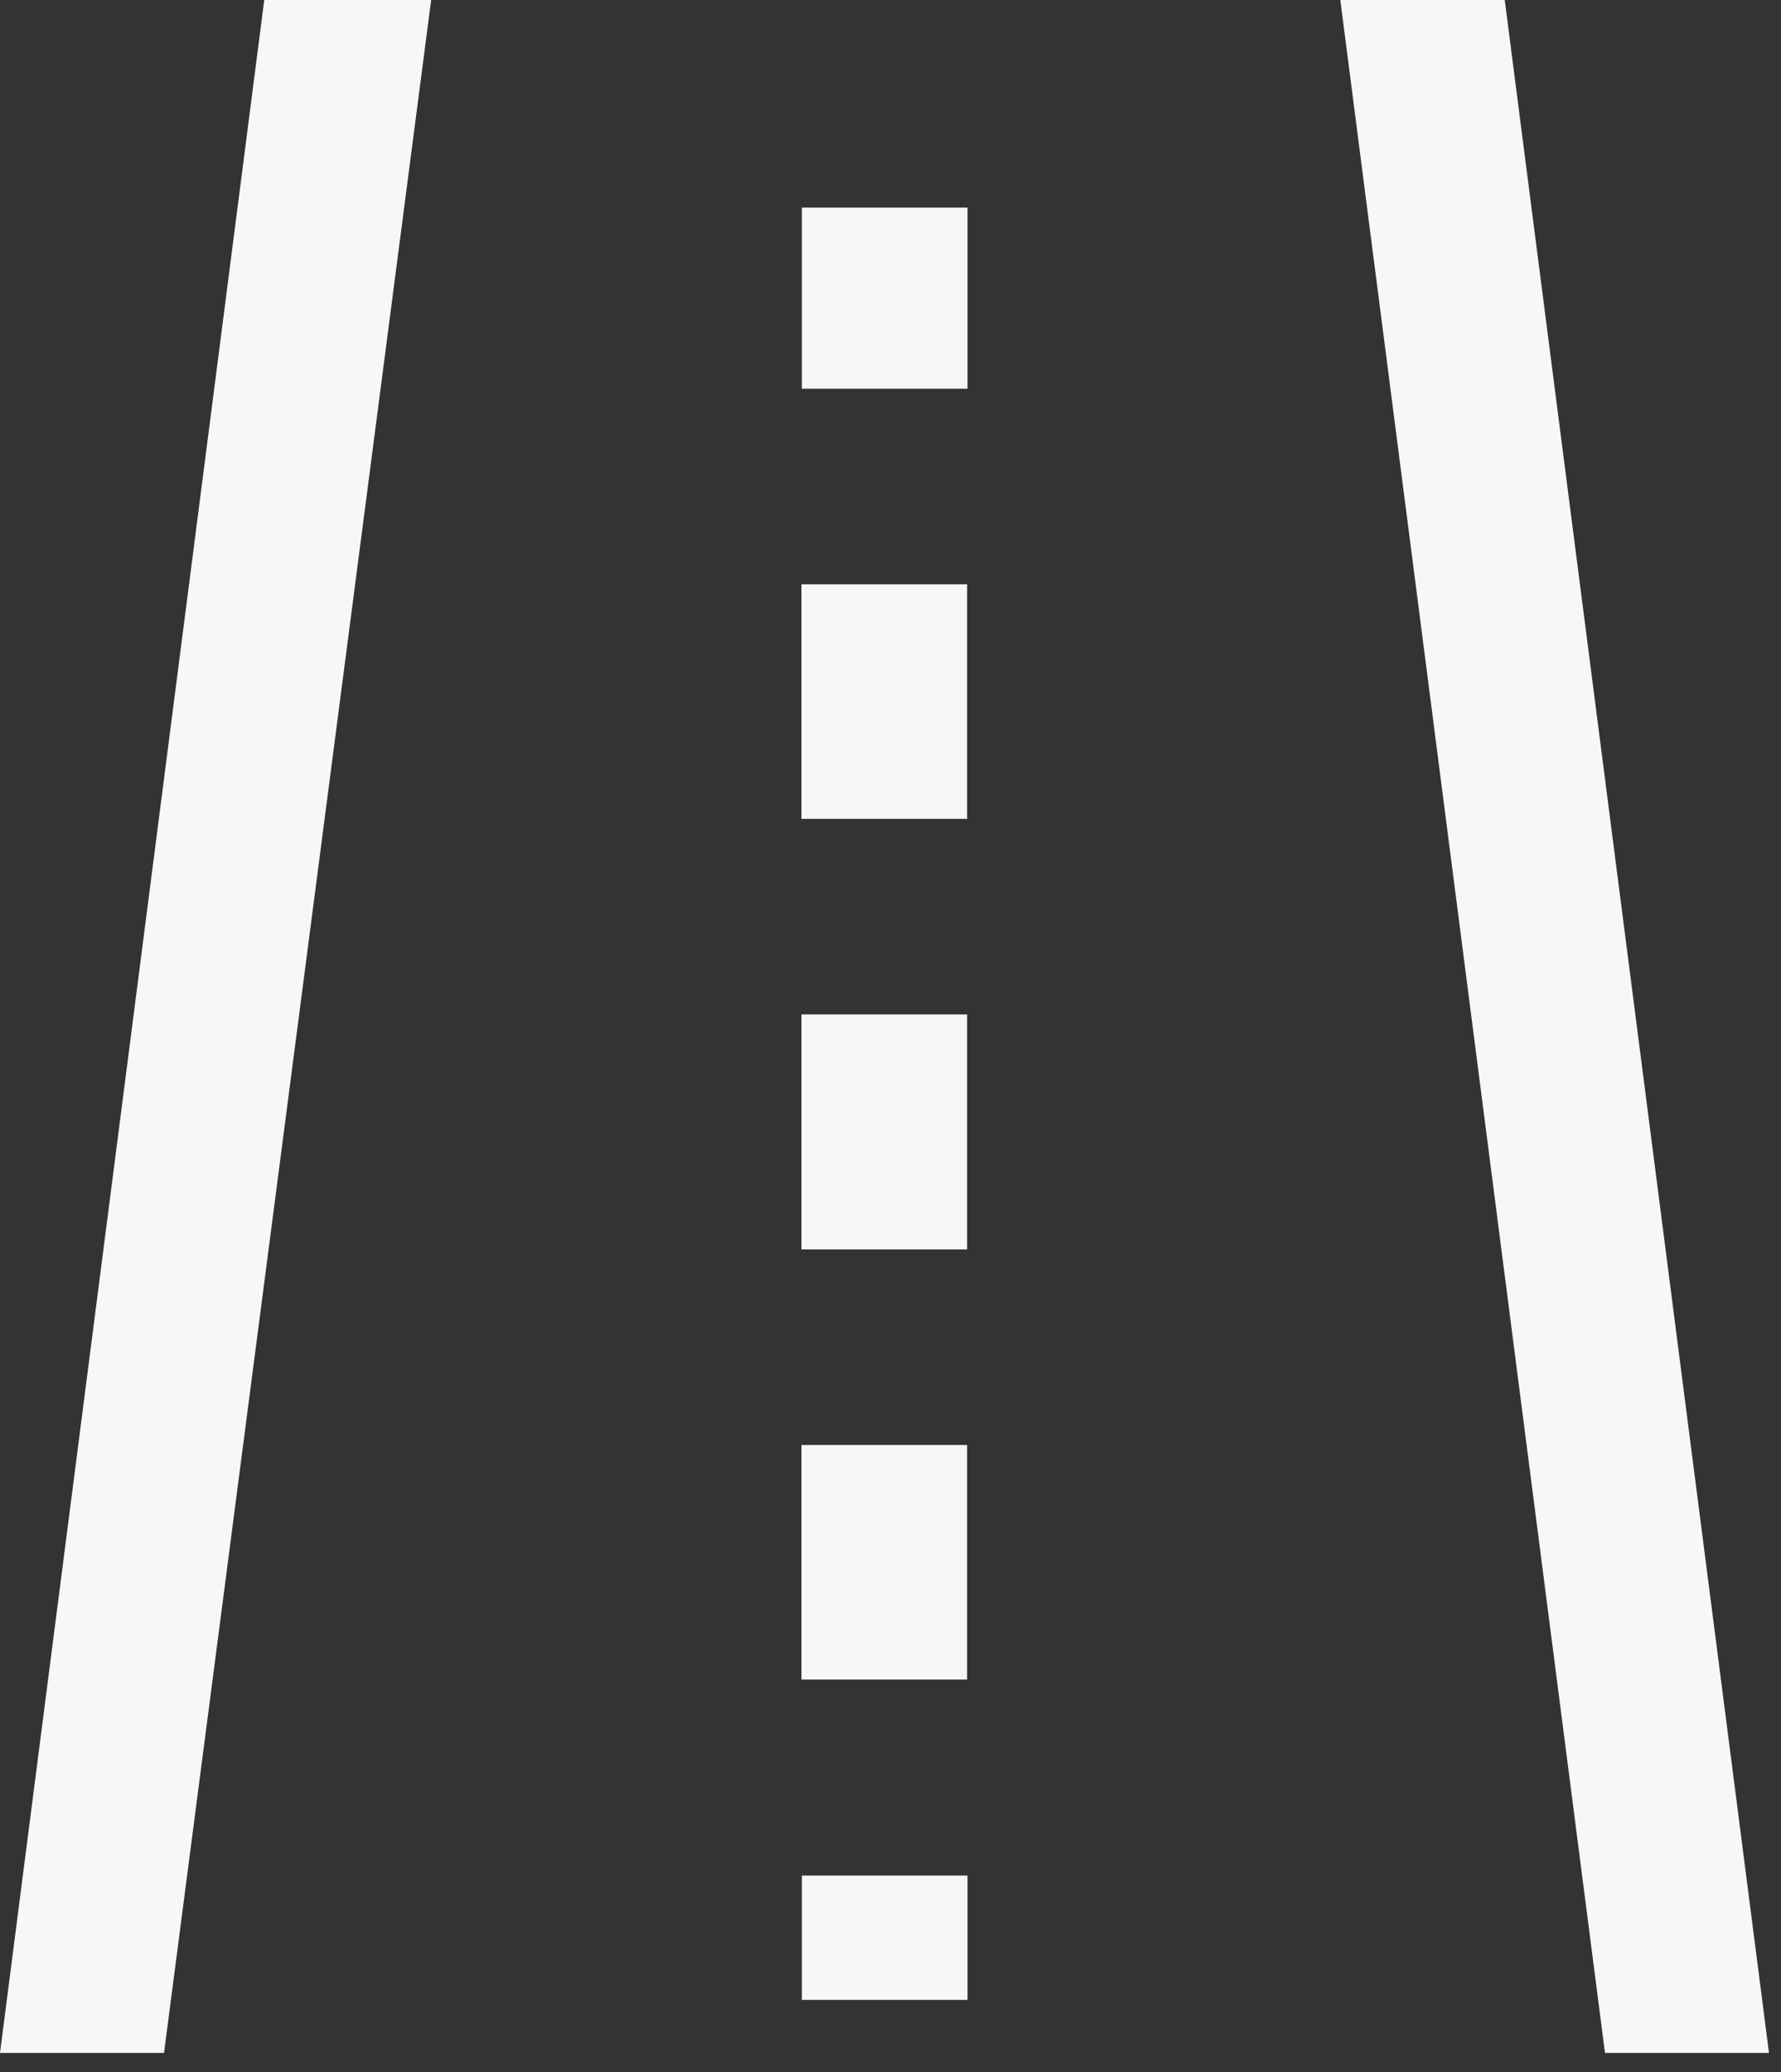 <svg xmlns="http://www.w3.org/2000/svg" width="43" height="50" viewBox="0 0 43 50" fill="none"><rect x="0" y="0" width="43" height="50" fill="#333333" stroke="none"/><path d="M3.96 49.54H0L6.38 0H10.41L3.96 49.54Z" fill="#F8F6F6"></path><path d="M38.75 49.54L32.36 0H36.33L42.71 49.54H38.75Z" fill="#F8F6F6"></path><path d="M23.36 5.01H19.36V9.38H23.36V5.01Z" fill="#F8F6F6"></path><path d="M23.35 40.53H19.35V34.87H23.35V40.53ZM23.35 30.15H19.35V24.48H23.35V30.15ZM23.35 19.76H19.35V14.1H23.35V19.76Z" fill="#F8F6F6"></path><path d="M23.36 45.26H19.36V48.26H23.36V45.26Z" fill="#F8F6F6"></path></svg>